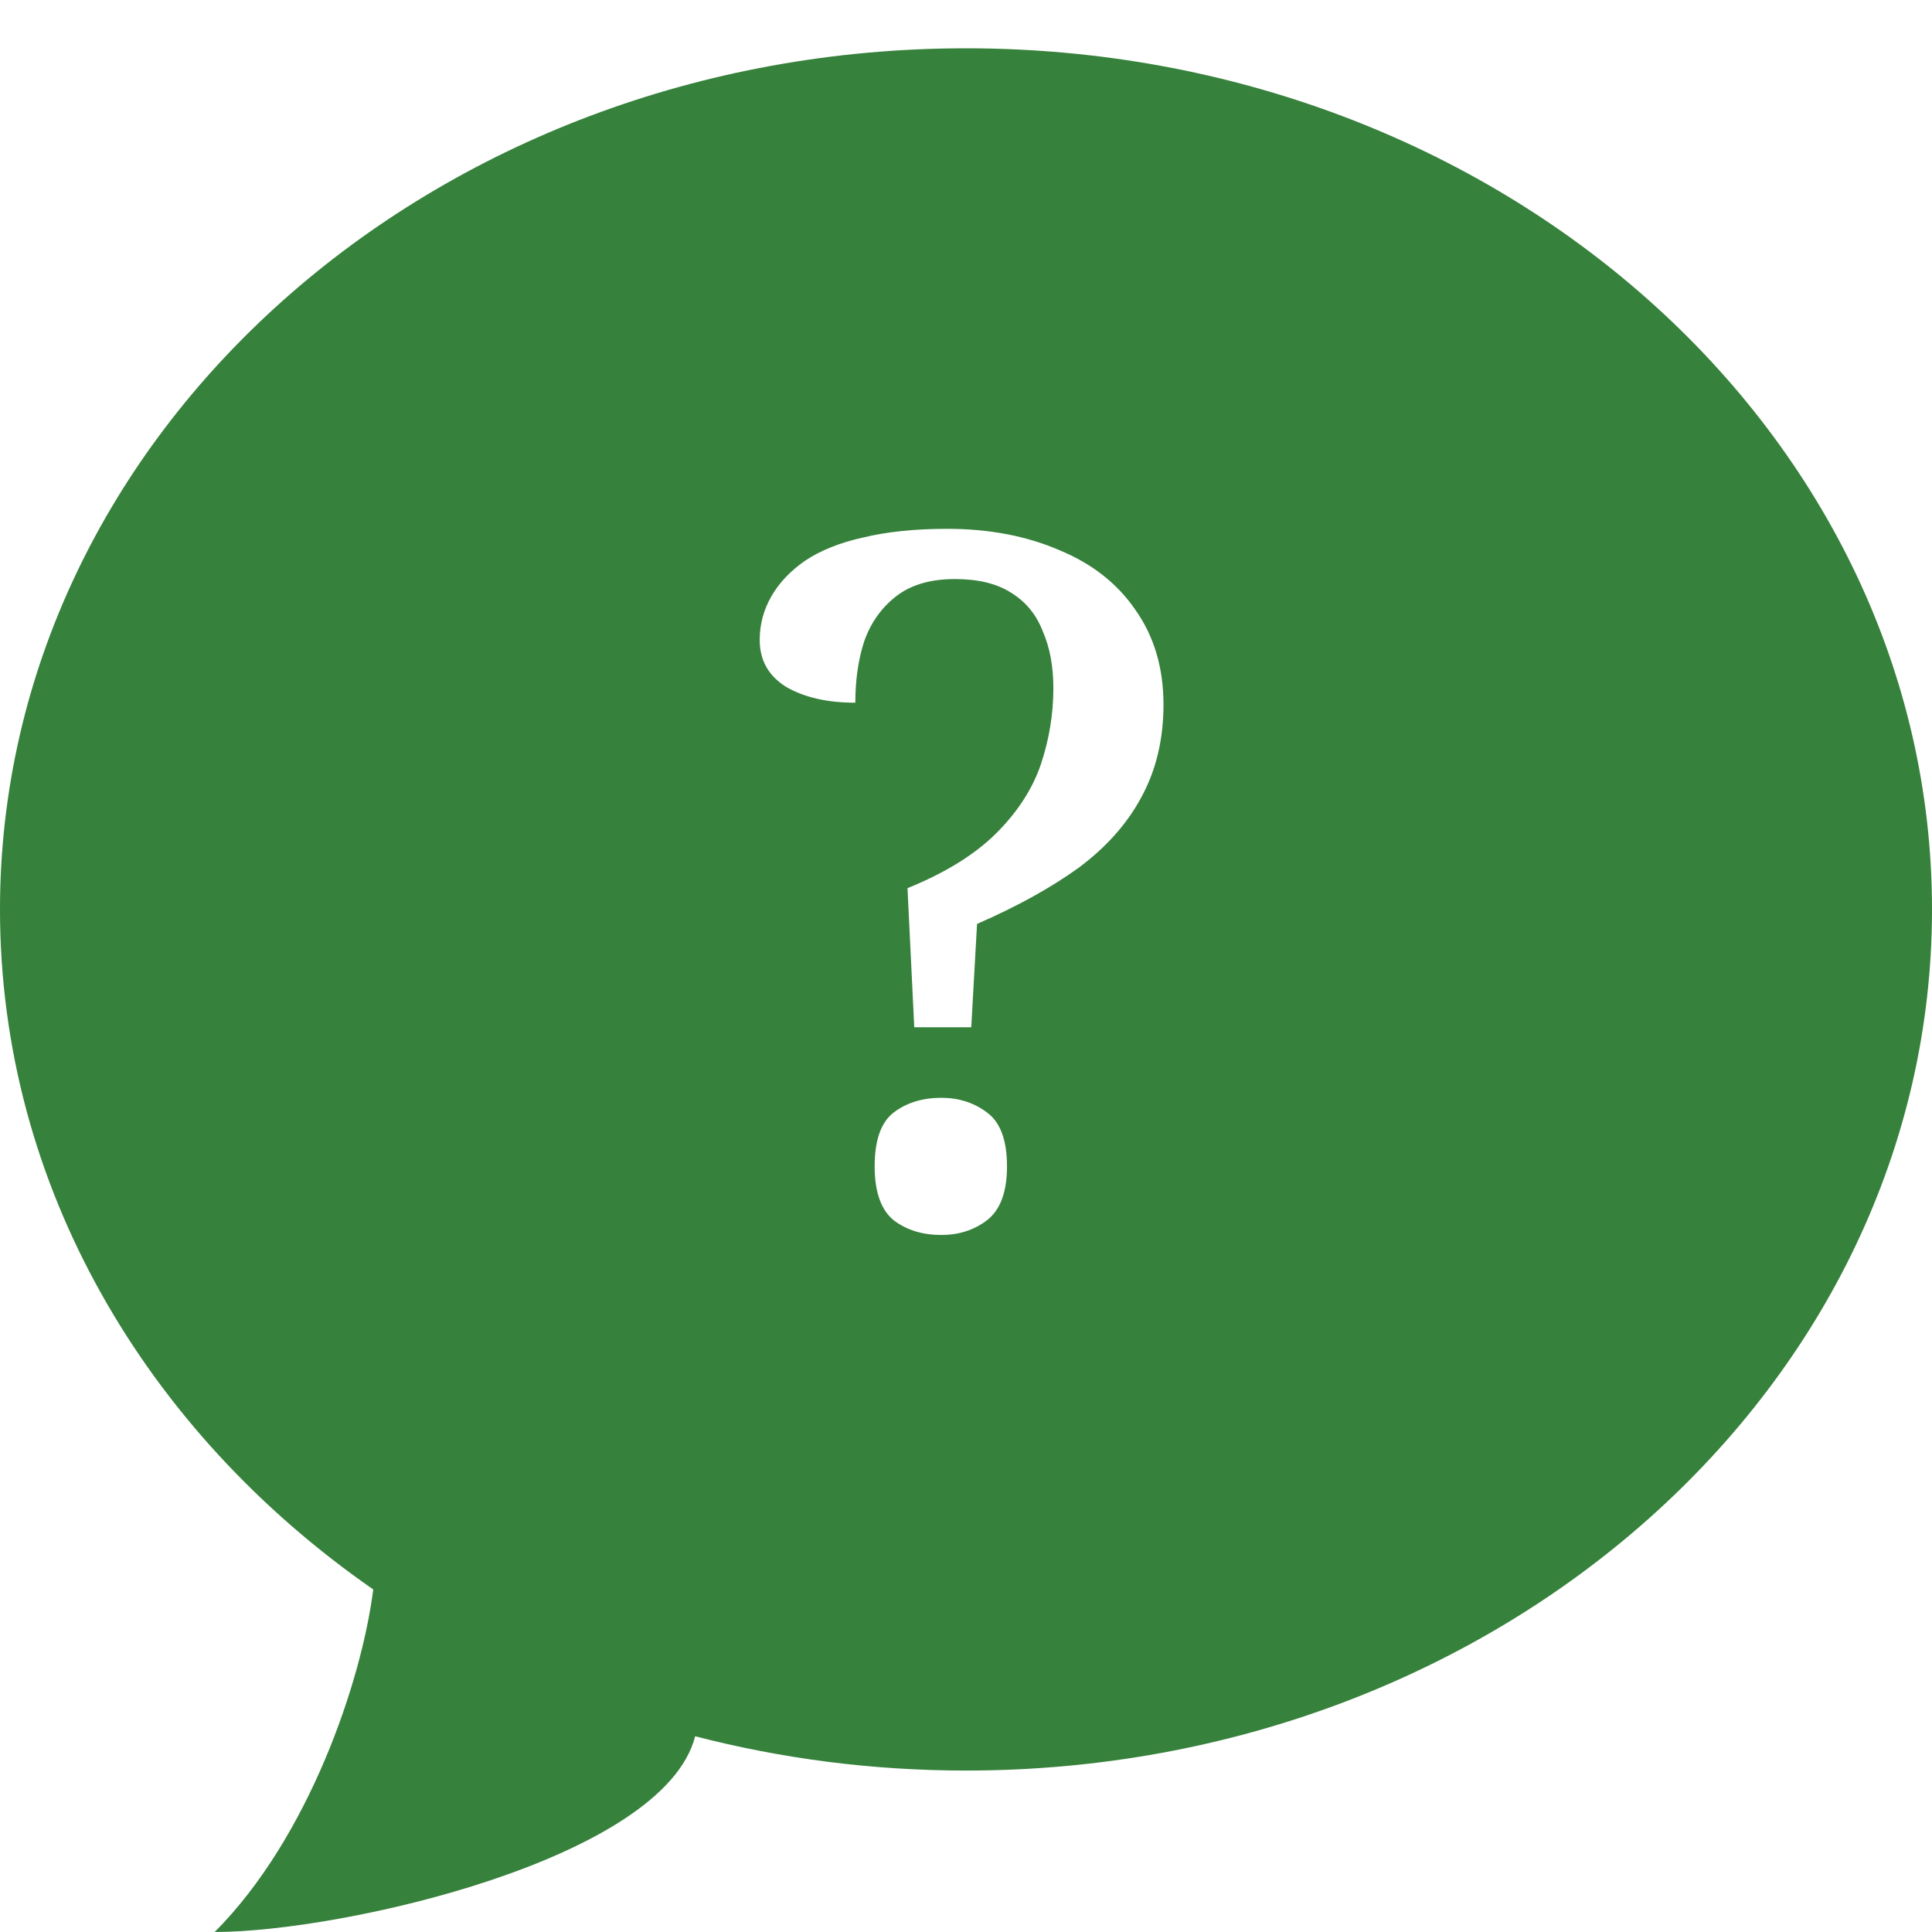 <svg width="32" height="32" viewBox="0 0 32 32" fill="none" xmlns="http://www.w3.org/2000/svg">
<path fill-rule="evenodd" clip-rule="evenodd" d="M32 15.063C32 22.94 24.837 29.326 16 29.326C14.443 29.326 12.938 29.127 11.514 28.758C10.994 30.791 5.668 32 3.556 32C5.116 30.436 5.991 27.841 6.182 26.326C2.42 23.716 0 19.641 0 15.063C0 7.186 7.163 0.8 16 0.8C24.837 0.8 32 7.186 32 15.063ZM16.503 13.799C16.151 14.151 15.66 14.455 15.031 14.711L15.143 17.015H16.087L16.183 15.303C16.844 15.015 17.404 14.706 17.863 14.375C18.322 14.034 18.668 13.644 18.903 13.207C19.148 12.759 19.271 12.247 19.271 11.671C19.271 11.063 19.116 10.54 18.807 10.103C18.508 9.665 18.087 9.335 17.543 9.111C16.999 8.876 16.38 8.759 15.687 8.759C15.154 8.759 14.69 8.807 14.295 8.903C13.911 8.988 13.591 9.116 13.335 9.287C13.09 9.457 12.903 9.655 12.775 9.879C12.647 10.103 12.583 10.343 12.583 10.599C12.583 10.94 12.732 11.201 13.031 11.383C13.33 11.553 13.708 11.639 14.167 11.639C14.167 11.265 14.215 10.93 14.311 10.631C14.418 10.322 14.594 10.071 14.839 9.879C15.084 9.687 15.41 9.591 15.815 9.591C16.199 9.591 16.508 9.665 16.743 9.815C16.988 9.964 17.164 10.178 17.271 10.455C17.388 10.721 17.447 11.036 17.447 11.399C17.447 11.825 17.378 12.247 17.239 12.663C17.1 13.068 16.855 13.447 16.503 13.799ZM14.807 20.215C15.02 20.375 15.282 20.455 15.591 20.455C15.879 20.455 16.13 20.375 16.343 20.215C16.567 20.044 16.679 19.745 16.679 19.319C16.679 18.881 16.567 18.583 16.343 18.423C16.13 18.263 15.879 18.183 15.591 18.183C15.282 18.183 15.02 18.263 14.807 18.423C14.594 18.583 14.487 18.881 14.487 19.319C14.487 19.745 14.594 20.044 14.807 20.215Z" fill="#36813B"/>
</svg>
